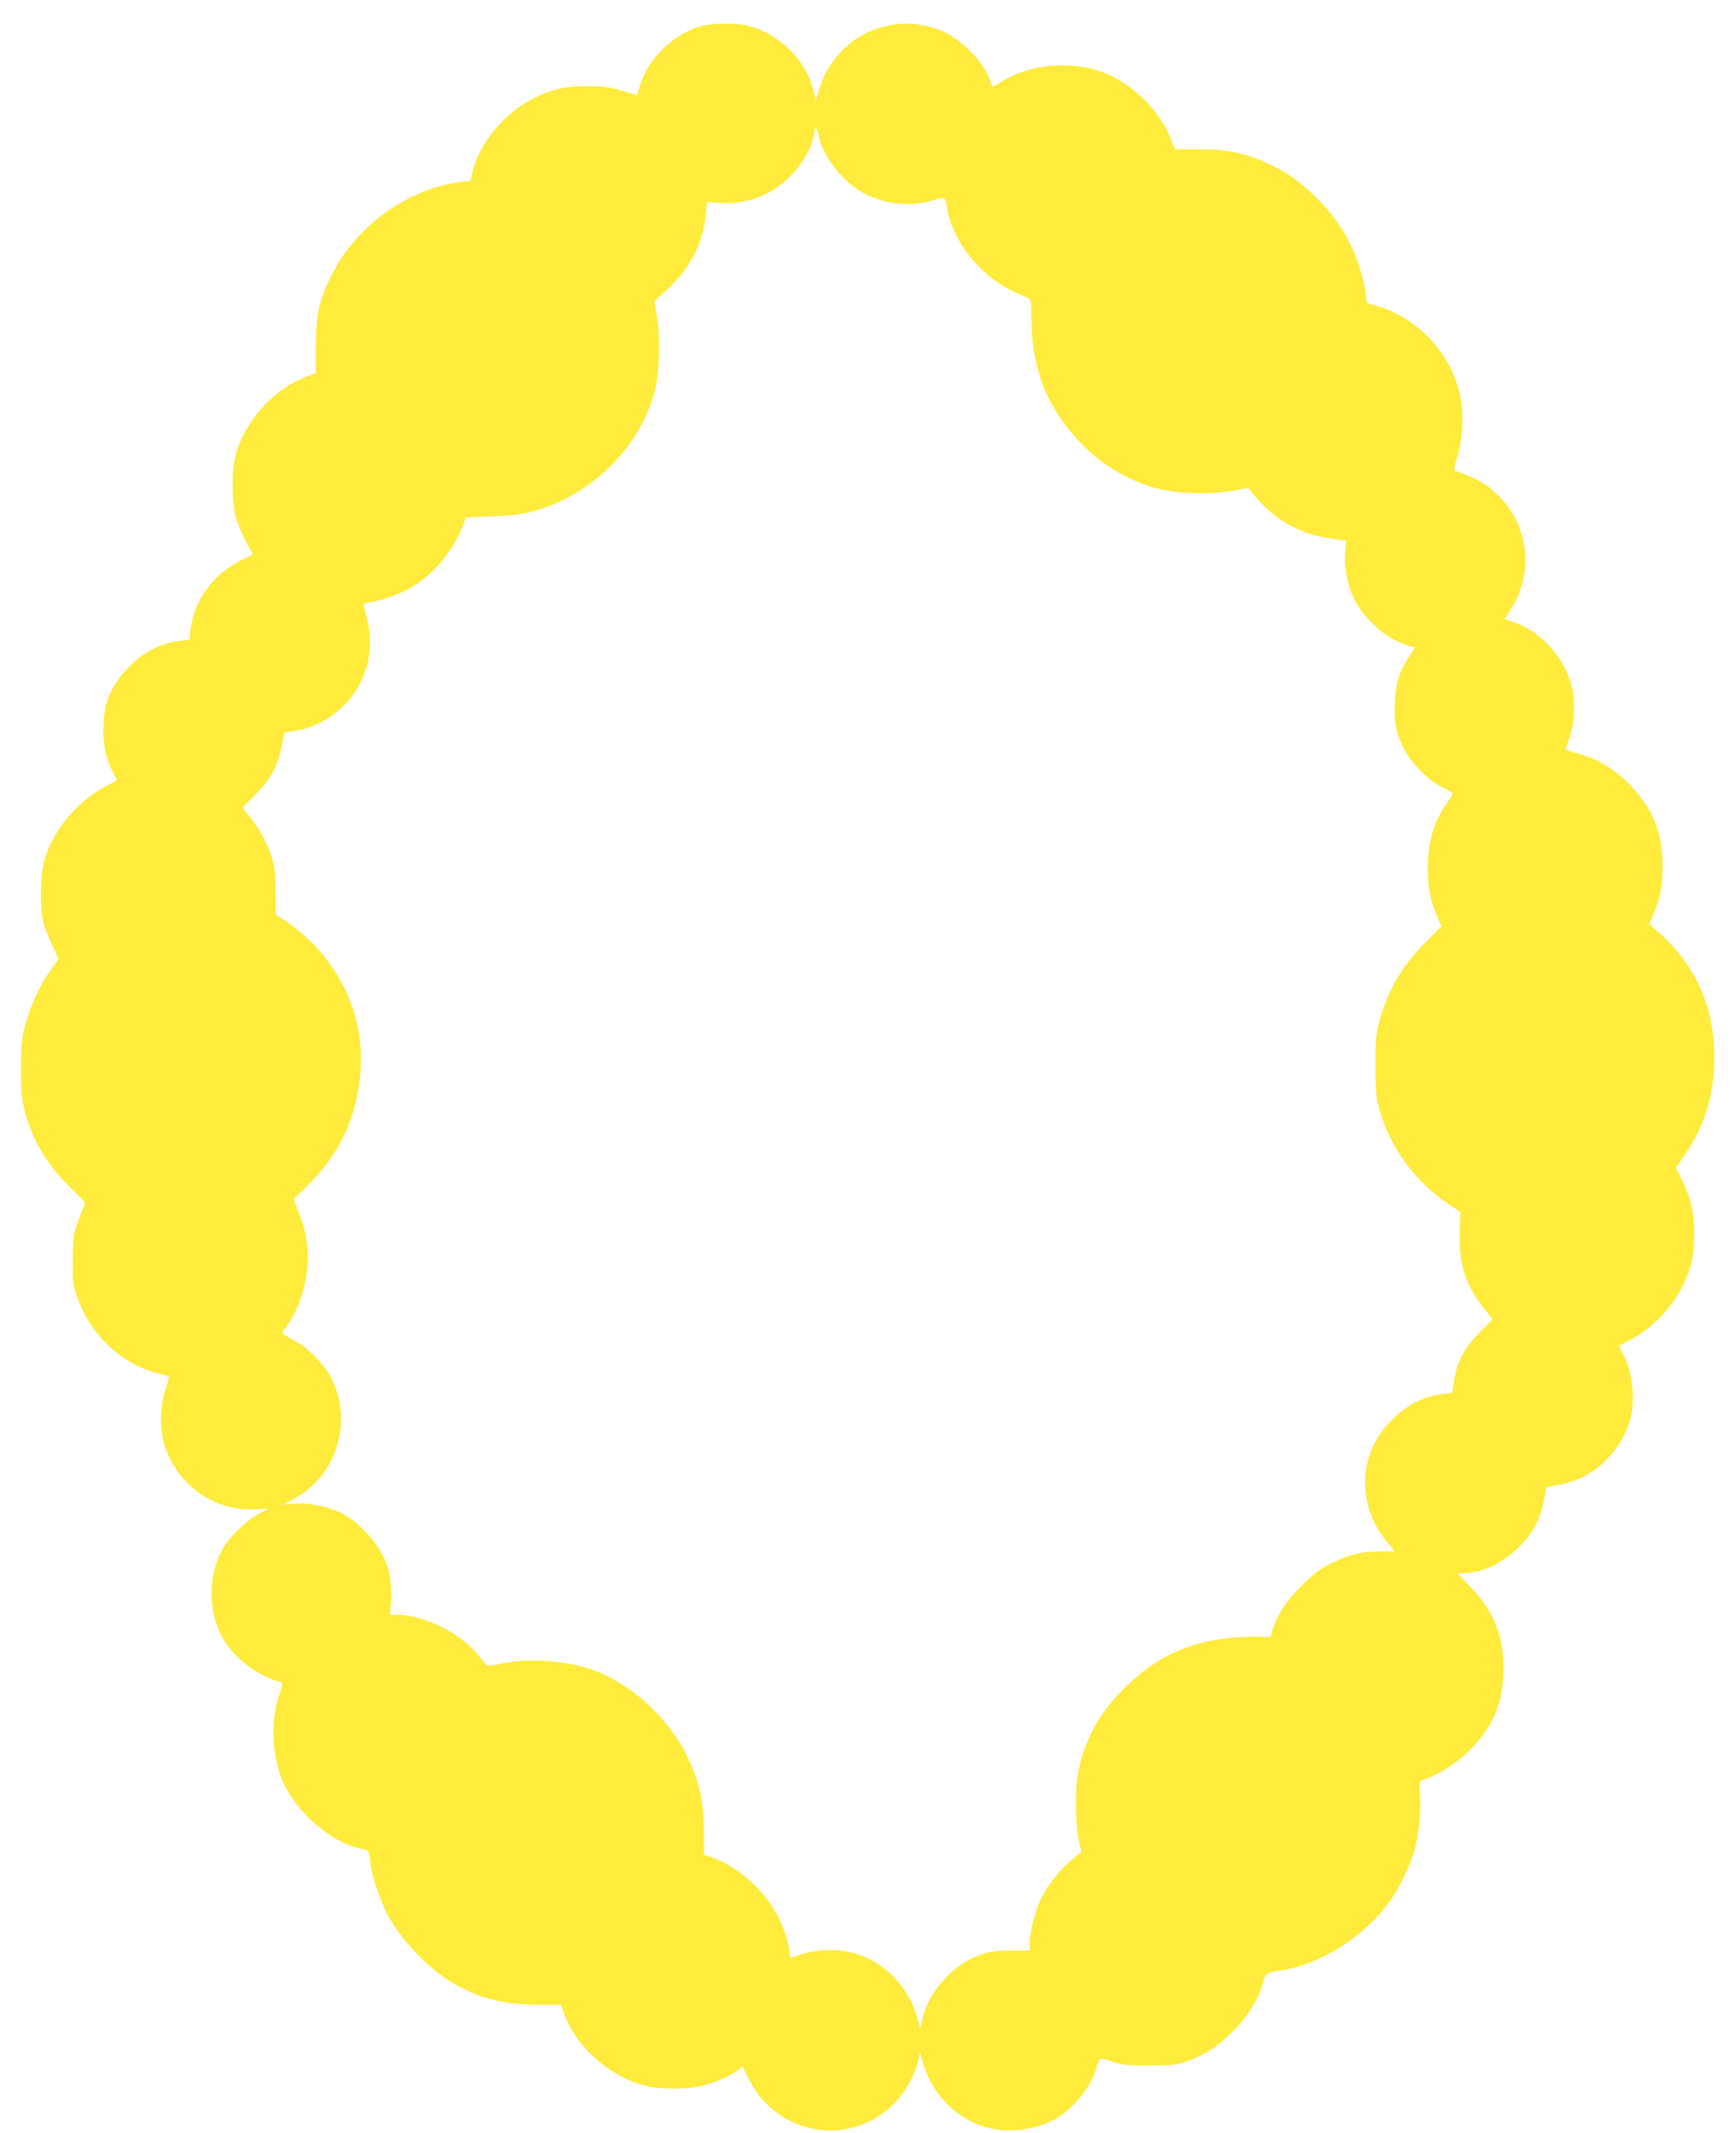 <?xml version="1.0" standalone="no"?>
<!DOCTYPE svg PUBLIC "-//W3C//DTD SVG 20010904//EN"
 "http://www.w3.org/TR/2001/REC-SVG-20010904/DTD/svg10.dtd">
<svg version="1.0" xmlns="http://www.w3.org/2000/svg"
 width="1042pt" height="1280pt" viewBox="0 0 1042 1280"
 preserveAspectRatio="xMidYMid meet">
<g transform="translate(0,1280) scale(0.1,-0.1)"
fill="#ffeb3b" stroke="none">
<path d="M4211 12644 c-135 -36 -272 -149 -336 -276 -19 -38 -37 -85 -41 -104
-3 -19 -8 -34 -10 -34 -2 0 -43 12 -91 26 -71 21 -110 26 -203 27 -136 0 -210
-16 -325 -72 -176 -87 -324 -264 -369 -441 l-13 -55 -58 -7 c-327 -42 -642
-274 -786 -582 -67 -143 -82 -216 -83 -403 l-1 -162 -57 -22 c-196 -73 -367
-263 -424 -470 -24 -88 -24 -280 0 -369 10 -36 37 -102 61 -147 l43 -81 -74
-36 c-167 -83 -282 -243 -301 -418 l-6 -56 -56 -7 c-120 -15 -232 -74 -321
-171 -100 -109 -140 -213 -140 -364 0 -98 19 -182 57 -252 14 -26 24 -50 22
-52 -2 -2 -24 -14 -49 -26 -182 -91 -335 -273 -386 -460 -22 -81 -25 -280 -5
-360 7 -30 31 -92 52 -137 21 -45 39 -84 39 -87 0 -3 -21 -34 -46 -68 -62 -84
-121 -211 -152 -327 -22 -84 -25 -116 -26 -261 0 -139 3 -179 22 -255 45 -178
139 -333 289 -476 76 -73 79 -78 67 -100 -8 -13 -26 -60 -41 -104 -24 -72 -27
-94 -27 -220 0 -128 2 -147 28 -220 79 -229 274 -409 495 -459 31 -7 56 -17
56 -22 -1 -5 -11 -40 -24 -79 -34 -103 -33 -243 2 -344 81 -231 301 -382 540
-369 l78 5 -58 -31 c-65 -35 -167 -130 -206 -193 -97 -154 -103 -380 -15 -545
46 -87 145 -180 241 -228 43 -22 88 -40 98 -40 28 0 29 -10 2 -90 -49 -145
-41 -347 19 -497 79 -194 297 -384 481 -418 40 -8 41 -9 52 -99 10 -72 61
-221 101 -296 81 -148 224 -302 363 -392 165 -105 320 -148 542 -148 l135 0
18 -49 c72 -202 269 -379 486 -437 87 -23 262 -23 348 0 80 21 166 59 208 91
l31 24 37 -74 c168 -340 606 -415 871 -150 67 67 125 169 145 255 l13 55 17
-62 c53 -195 210 -349 400 -394 127 -30 287 -7 396 56 106 62 208 186 241 294
9 31 20 60 24 65 4 4 38 -2 76 -15 60 -21 85 -24 223 -24 142 1 161 3 228 27
110 40 177 84 272 178 91 90 156 196 181 293 13 53 22 60 104 72 241 35 506
204 660 420 58 81 128 230 150 319 23 94 35 230 28 321 -5 67 -4 75 13 81 84
28 192 93 260 157 162 151 228 301 228 517 0 199 -57 338 -197 486 l-79 84 38
0 c108 0 233 59 330 155 84 83 128 164 151 281 l15 80 71 13 c203 34 370 186
431 390 33 113 15 292 -40 390 -13 24 -24 47 -24 51 0 4 24 20 54 34 133 65
258 192 326 331 51 104 70 187 70 311 0 121 -23 220 -75 324 l-36 72 49 71
c125 182 182 367 182 592 0 298 -110 548 -326 743 l-64 58 29 69 c41 96 54
186 49 319 -7 172 -59 297 -177 427 -93 104 -210 177 -334 209 -40 10 -71 22
-70 27 1 4 12 35 24 68 29 82 36 210 15 299 -41 175 -187 339 -349 392 -29 9
-53 18 -55 19 -1 1 13 25 32 53 142 212 116 499 -63 680 -76 77 -135 112 -268
157 -8 3 -4 27 13 81 30 95 41 232 25 333 -43 276 -259 513 -528 581 -39 10
-43 13 -43 43 0 48 -35 183 -68 262 -56 135 -137 250 -253 360 -90 85 -153
129 -261 180 -142 67 -242 88 -420 89 l-147 1 -17 45 c-76 204 -269 382 -473
435 -188 48 -395 20 -549 -75 -29 -18 -54 -31 -56 -29 -1 2 -10 24 -19 49 -41
109 -180 245 -296 290 -307 117 -634 -47 -727 -365 l-17 -60 -14 59 c-41 180
-203 342 -390 391 -72 19 -211 18 -282 -1z m704 -664 c22 -109 126 -248 240
-322 125 -81 303 -105 445 -60 73 24 75 23 85 -47 29 -191 193 -401 387 -495
52 -25 99 -46 106 -46 9 0 12 -31 12 -109 0 -272 71 -486 225 -678 138 -172
307 -288 511 -349 121 -36 328 -45 470 -19 l96 17 31 -38 c122 -151 280 -241
467 -266 l91 -13 -6 -61 c-10 -88 10 -196 50 -283 48 -101 154 -207 256 -256
40 -19 81 -35 91 -35 25 0 23 -5 -18 -67 -57 -86 -77 -153 -82 -274 -5 -121 9
-184 61 -284 42 -80 147 -182 224 -220 34 -16 62 -33 62 -37 1 -5 -15 -30 -34
-57 -78 -109 -115 -233 -115 -391 0 -116 17 -204 57 -292 l25 -57 -89 -89
c-146 -146 -233 -292 -284 -482 -21 -75 -23 -107 -23 -265 0 -152 4 -192 22
-258 63 -228 210 -432 410 -568 l77 -52 -3 -121 c-5 -193 32 -313 142 -453
l55 -70 -78 -79 c-92 -93 -136 -176 -153 -288 l-12 -74 -54 -7 c-125 -16 -222
-67 -321 -169 -190 -198 -197 -499 -17 -718 l47 -58 -88 0 c-110 0 -183 -18
-293 -72 -68 -33 -102 -59 -176 -132 -93 -93 -141 -165 -173 -258 l-18 -53
-69 3 c-38 2 -116 -2 -174 -8 -252 -25 -448 -118 -631 -300 -155 -154 -243
-317 -280 -520 -17 -92 -14 -300 5 -389 l16 -74 -37 -31 c-93 -74 -165 -165
-213 -269 -30 -66 -60 -191 -60 -254 l0 -38 -112 0 c-90 -1 -126 -5 -178 -23
-167 -57 -315 -219 -353 -387 l-13 -58 -18 64 c-57 205 -229 366 -428 399
-104 18 -221 5 -320 -35 -15 -6 -18 -2 -18 20 0 50 -31 149 -72 227 -83 161
-248 305 -408 357 l-35 11 0 137 c-1 188 -29 310 -105 463 -115 229 -340 432
-566 510 -160 56 -392 71 -548 36 -43 -10 -81 -14 -85 -9 -4 4 -26 31 -50 60
-111 137 -328 243 -496 243 l-34 0 6 88 c10 167 -37 292 -158 414 -58 59 -94
86 -150 113 -84 39 -202 60 -289 51 l-55 -6 47 23 c272 135 382 461 247 736
-37 75 -132 175 -204 216 -27 15 -60 34 -72 41 l-22 14 39 56 c54 78 97 194
111 303 17 121 1 244 -46 360 l-33 84 87 86 c183 181 283 386 311 642 35 313
-78 613 -311 834 -39 37 -99 85 -133 107 l-61 39 -1 137 c-1 113 -5 149 -23
207 -30 91 -72 169 -130 241 l-46 58 76 76 c91 90 134 168 159 289 l17 85 73
12 c164 28 316 144 389 299 36 75 51 145 51 238 0 63 -7 103 -36 204 -5 19 -1
22 33 28 73 11 197 56 255 91 128 78 241 211 297 349 l28 70 159 7 c115 4 181
12 239 28 357 97 648 386 737 730 26 104 31 330 9 453 l-14 77 81 76 c135 125
212 277 228 445 l7 77 78 -5 c160 -11 303 42 419 156 76 74 134 177 146 259 7
48 16 42 29 -18z"/>
</g>
</svg>
